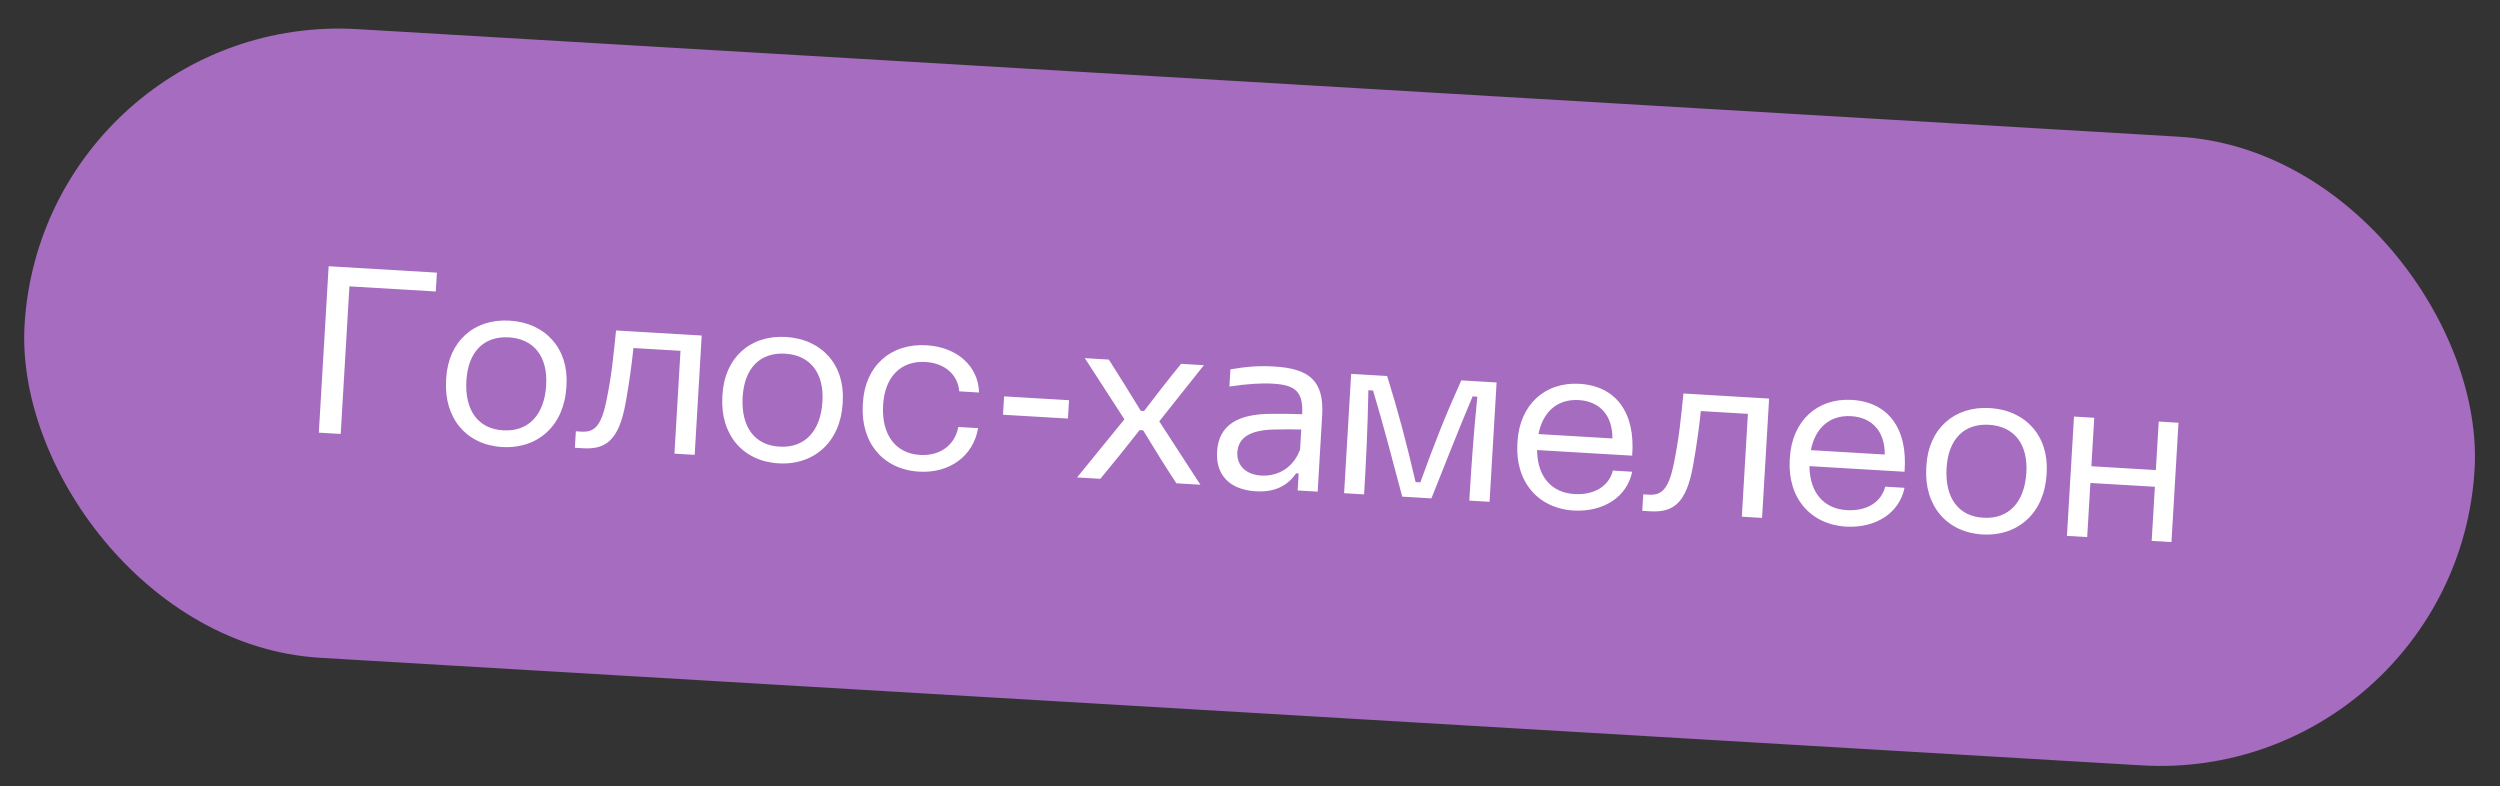 <?xml version="1.0" encoding="UTF-8"?> <svg xmlns="http://www.w3.org/2000/svg" width="194" height="61" viewBox="0 0 194 61" fill="none"><rect x="0" y="0" width="194" height="61" fill="#333333" stroke="none"/><rect x="3.884" y="1.425" width="189.309" height="47.726" rx="23.863" transform="rotate(3.38 3.884 1.425)" fill="#A66CBF"></rect><rect x="3.884" y="1.425" width="189.309" height="47.726" rx="23.863" transform="rotate(3.38 3.884 1.425)" stroke="#A66CBF" stroke-width="1.143"></rect><path d="M24.741 33.574L25.503 20.661L33.904 21.157L33.818 22.619L27.115 22.223L26.439 33.674L24.741 33.574ZM38.966 34.689C36.19 34.525 34.444 32.443 34.616 29.52L34.627 29.338C34.794 26.507 36.769 24.717 39.545 24.881C42.34 25.046 44.127 27.058 43.961 29.871L43.95 30.053C43.776 32.994 41.76 34.854 38.966 34.689ZM36.191 29.54C36.054 31.86 37.124 33.297 39.061 33.393C40.997 33.508 42.247 32.207 42.384 29.887C42.515 27.659 41.423 26.293 39.487 26.179C37.551 26.065 36.324 27.294 36.191 29.54ZM44.61 34.747L44.686 33.469L45.124 33.495C46.074 33.551 46.63 33.126 47.038 31.189C47.498 28.98 47.601 27.556 47.805 25.644L54.453 26.037L53.907 35.296L52.336 35.204L52.807 27.222L49.154 27.007C49.024 28.282 48.831 29.682 48.557 31.223C48.034 34.18 47.003 34.889 45.249 34.785L44.61 34.747ZM60.405 35.955C57.629 35.791 55.882 33.709 56.055 30.786L56.066 30.604C56.233 27.773 58.208 25.983 60.984 26.148C63.778 26.312 65.566 28.324 65.399 31.137L65.389 31.319C65.215 34.26 63.199 36.12 60.405 35.955ZM57.63 30.806C57.493 33.126 58.562 34.563 60.499 34.66C62.435 34.774 63.685 33.473 63.822 31.154C63.954 28.925 62.862 27.56 60.926 27.445C58.99 27.331 57.762 28.56 57.63 30.806ZM71.321 36.6C68.526 36.435 66.78 34.352 66.954 31.412L66.964 31.229C67.13 28.416 69.106 26.627 71.9 26.792C74.274 26.932 75.927 28.423 75.972 30.46L74.438 30.369C74.331 29.08 73.321 28.177 71.823 28.089C69.906 27.976 68.658 29.24 68.528 31.431C68.394 33.715 69.48 35.19 71.397 35.303C72.95 35.395 74.099 34.546 74.366 33.133L75.9 33.223C75.534 35.383 73.695 36.74 71.321 36.6ZM77.833 32.183L77.917 30.758L82.957 31.056L82.873 32.48L77.833 32.183ZM83.58 37.049L87.255 32.538L84.181 27.792L86.044 27.902C86.883 29.217 87.704 30.53 88.522 31.879L88.778 31.894C89.731 30.649 90.664 29.44 91.651 28.234L93.423 28.338L89.958 32.697L93.15 37.614L91.287 37.504C90.396 36.15 89.559 34.8 88.707 33.393L88.433 33.377C87.422 34.673 86.414 35.915 85.388 37.156L83.58 37.049ZM97.451 38.125C95.442 38.006 94.335 36.878 94.443 35.051C94.567 32.951 96.102 32.107 98.704 32.114C99.492 32.106 100.371 32.121 101.048 32.142C101.13 30.443 100.577 29.879 98.805 29.774C97.892 29.72 96.807 29.784 95.402 29.995L95.481 28.661C96.684 28.457 97.642 28.367 98.884 28.441C101.605 28.602 102.759 29.549 102.6 32.234L102.251 38.152L100.699 38.06L100.776 36.745L100.575 36.733C99.934 37.667 98.967 38.214 97.451 38.125ZM96.016 35.108C95.974 36.132 96.684 36.833 97.871 36.903C99.296 36.987 100.444 36.157 100.887 34.864L100.978 33.33C100.392 33.313 99.66 33.307 98.834 33.331C97.072 33.374 96.086 33.92 96.016 35.108ZM104.302 38.273L104.849 29.013L107.643 29.178C108.49 31.904 109.105 34.213 109.851 37.409L110.217 37.431C111.334 34.344 112.216 32.124 113.396 29.518L116.136 29.68L115.589 38.939L114.018 38.847C114.165 36.363 114.331 33.862 114.641 30.783L114.276 30.761C113.169 33.372 112.174 35.934 111.078 38.673L108.813 38.539C108.064 35.709 107.361 33.029 106.55 30.305L106.185 30.283C106.131 33.377 106.001 35.881 105.854 38.364L104.302 38.273ZM122.134 39.619C119.34 39.454 117.575 37.371 117.749 34.43L117.758 34.266C117.926 31.435 119.865 29.625 122.568 29.785C125.399 29.952 126.926 32.021 126.656 35.359L119.277 34.924C119.298 37.051 120.456 38.237 122.173 38.339C123.689 38.428 124.847 37.745 125.158 36.517L126.656 36.606C126.266 38.544 124.455 39.738 122.134 39.619ZM119.387 33.684L125.122 34.023C125.135 32.246 124.156 31.143 122.512 31.046C120.887 30.95 119.729 31.926 119.387 33.684ZM127.44 39.639L127.515 38.361L127.953 38.387C128.903 38.443 129.46 38.017 129.867 36.081C130.328 33.872 130.43 32.448 130.635 30.536L137.283 30.929L136.736 40.188L135.165 40.096L135.637 32.114L131.984 31.899C131.853 33.174 131.661 34.574 131.386 36.115C130.864 39.072 129.832 39.781 128.079 39.677L127.44 39.639ZM143.269 40.867C140.475 40.703 138.71 38.619 138.884 35.678L138.894 35.514C139.061 32.683 141.001 30.873 143.704 31.033C146.535 31.2 148.062 33.27 147.791 36.608L140.413 36.172C140.434 38.299 141.592 39.486 143.308 39.587C144.824 39.676 145.983 38.993 146.293 37.766L147.791 37.854C147.402 39.792 145.59 40.986 143.269 40.867ZM140.523 34.932L146.257 35.271C146.271 33.494 145.291 32.391 143.647 32.294C142.022 32.198 140.865 33.175 140.523 34.932ZM153.828 41.473C151.052 41.309 149.306 39.226 149.479 36.304L149.489 36.121C149.656 33.291 151.632 31.501 154.408 31.665C157.202 31.83 158.989 33.842 158.823 36.654L158.812 36.837C158.639 39.778 156.623 41.638 153.828 41.473ZM151.054 36.324C150.917 38.643 151.986 40.081 153.923 40.177C155.859 40.291 157.109 38.991 157.246 36.671C157.378 34.443 156.285 33.077 154.349 32.963C152.413 32.849 151.186 34.077 151.054 36.324ZM160.395 41.586L160.942 32.326L162.513 32.419L162.291 36.181L167.295 36.477L167.517 32.714L169.051 32.805L168.505 42.065L166.97 41.974L167.219 37.773L162.214 37.478L161.966 41.678L160.395 41.586Z" fill="white"></path></svg> 